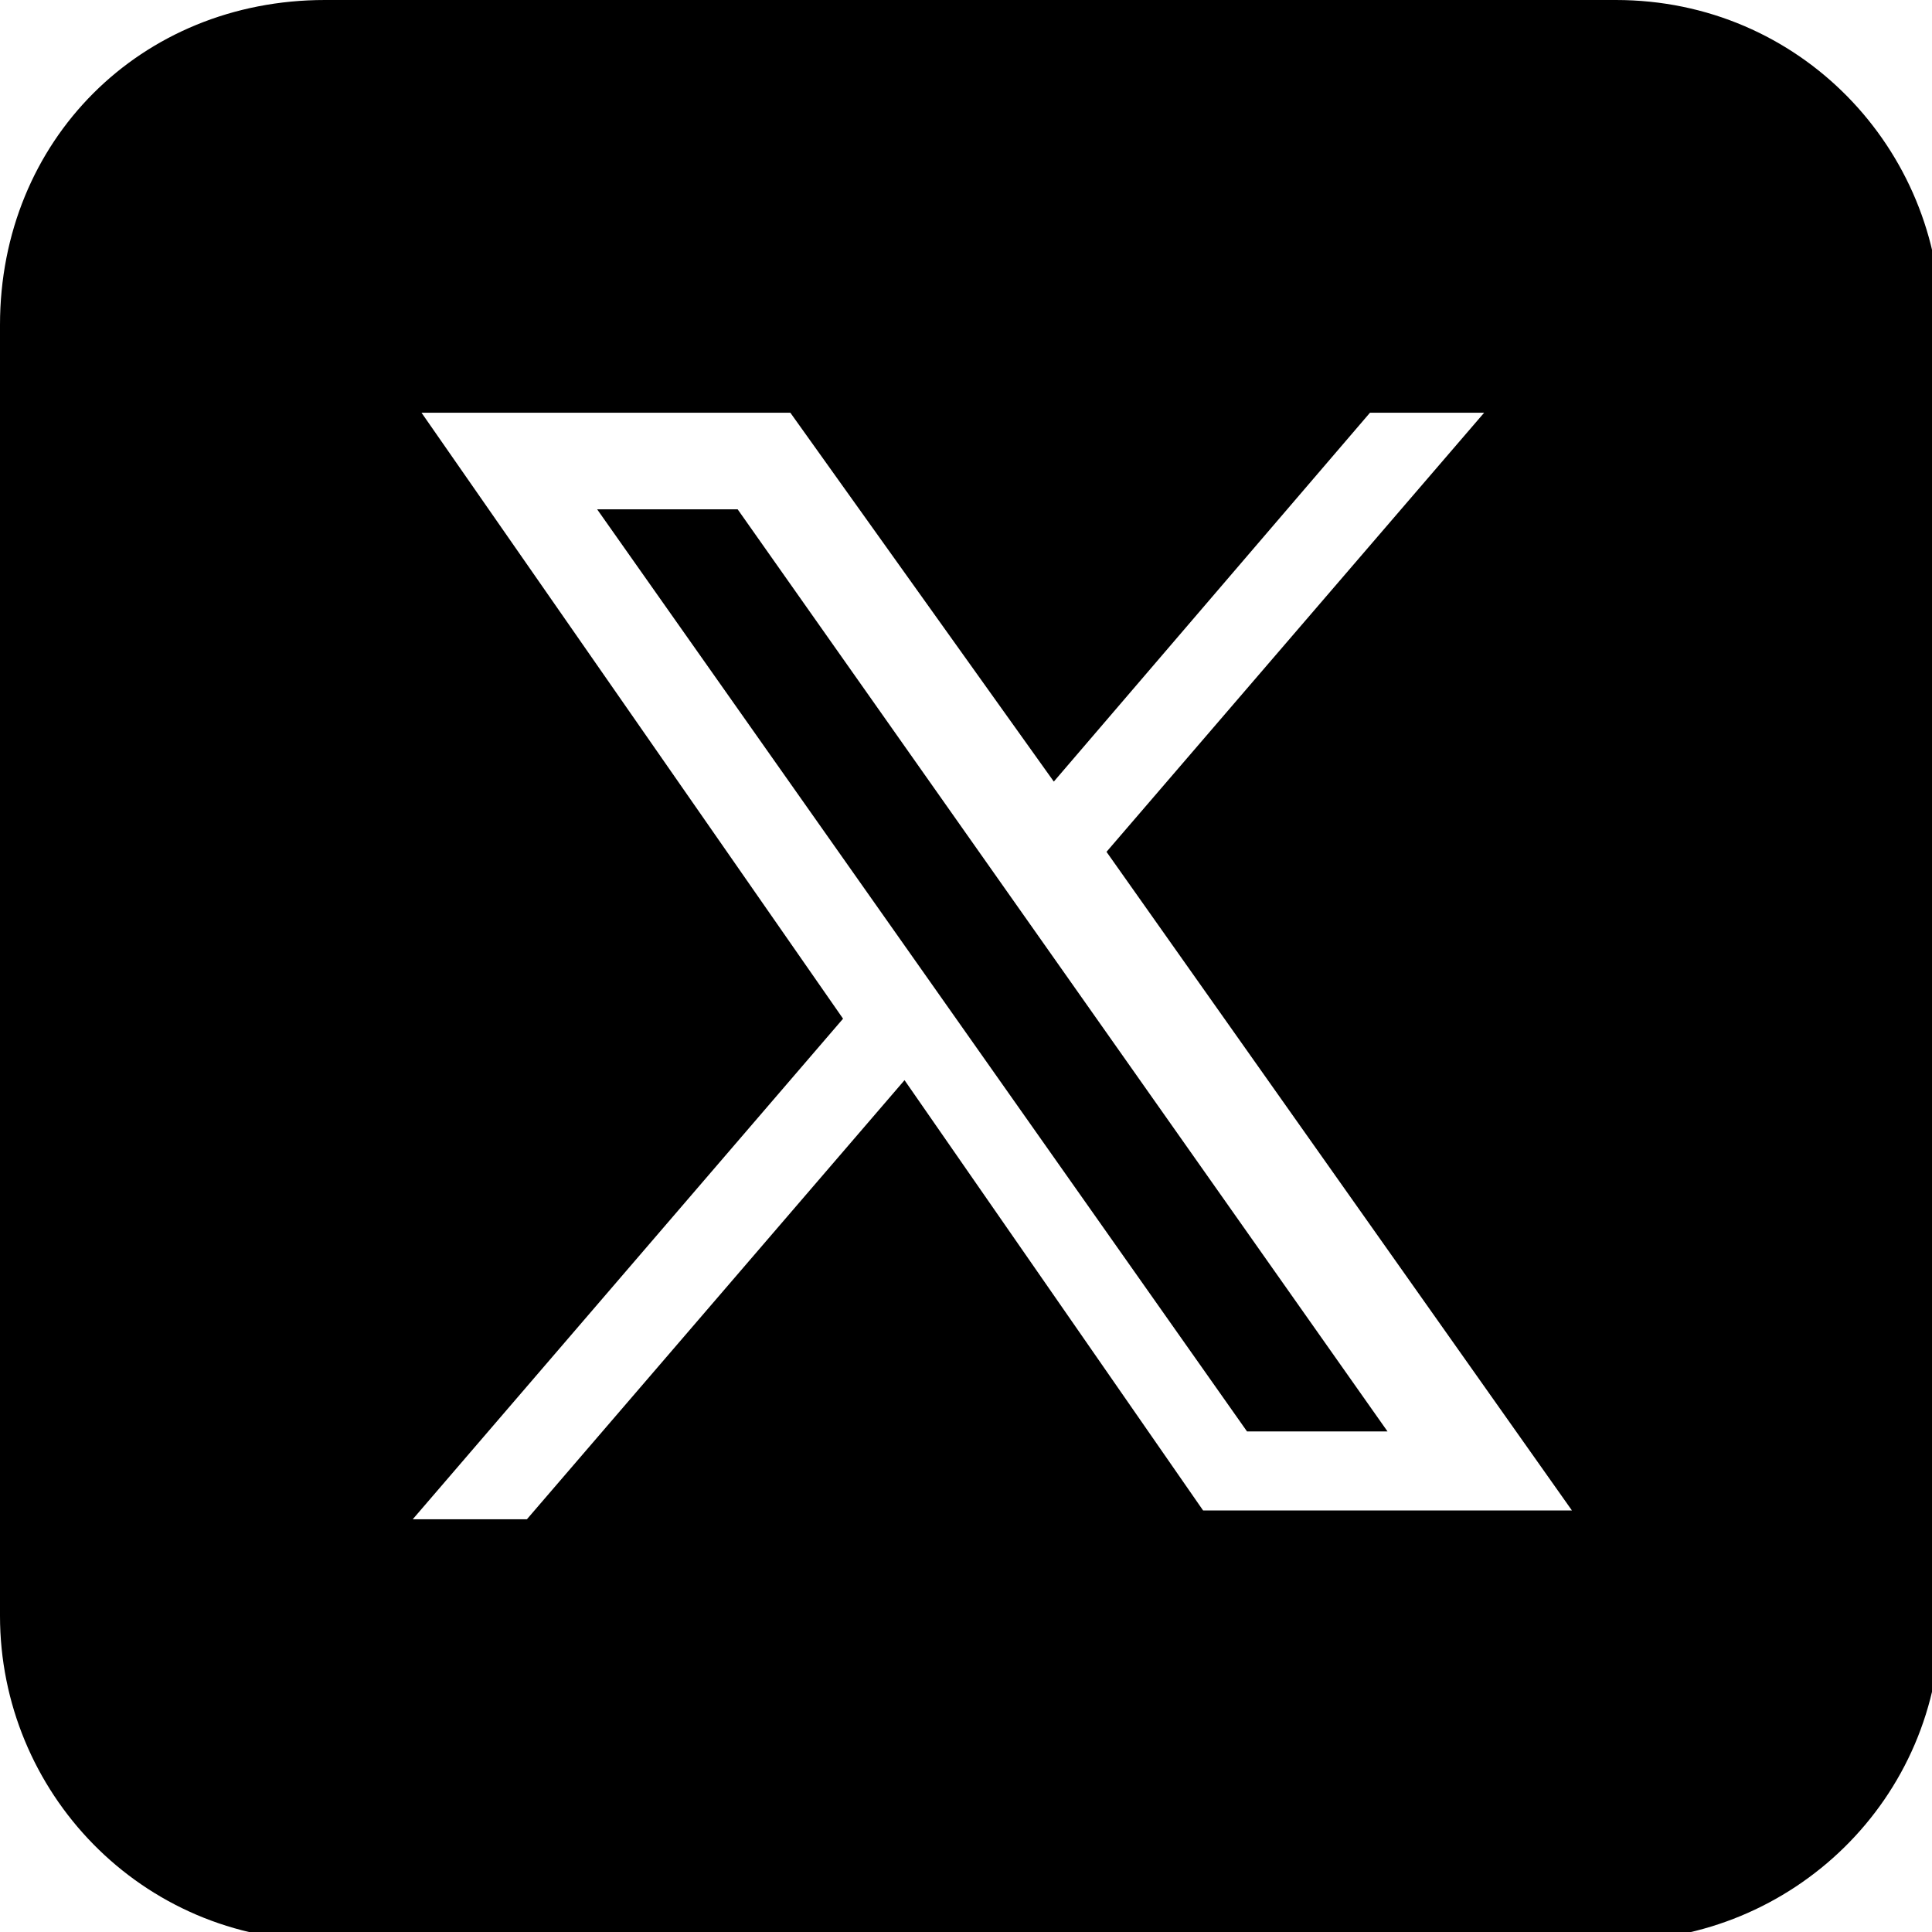 <?xml version="1.0" encoding="utf-8"?>
<svg version="1.1" xmlns="http://www.w3.org/2000/svg" xmlns:xlink="http://www.w3.org/1999/xlink" x="0px" y="0px"
	 width="22px" height="22px" viewBox="0 0 22 22" style="enable-background:new 0 0 22 22;" xml:space="preserve">
<path d="M3.7,0C1.6,0,0,1.6,0,3.7v14.7c0,2,1.6,3.7,3.7,3.7h14.7c2,0,3.7-1.6,3.7-3.7V3.7c0-2-1.6-3.7-3.7-3.7H3.7z M4.8,4.7h4.2
	l3,4.2l3.6-4.2h1.3l-4.3,5l5.3,7.5h-4.2l-3.4-4.9L6,17.3H4.7l4.9-5.7L4.8,4.7z M6.8,5.8l7.4,10.5h1.6L8.4,5.8H6.8z"/>
</svg>
